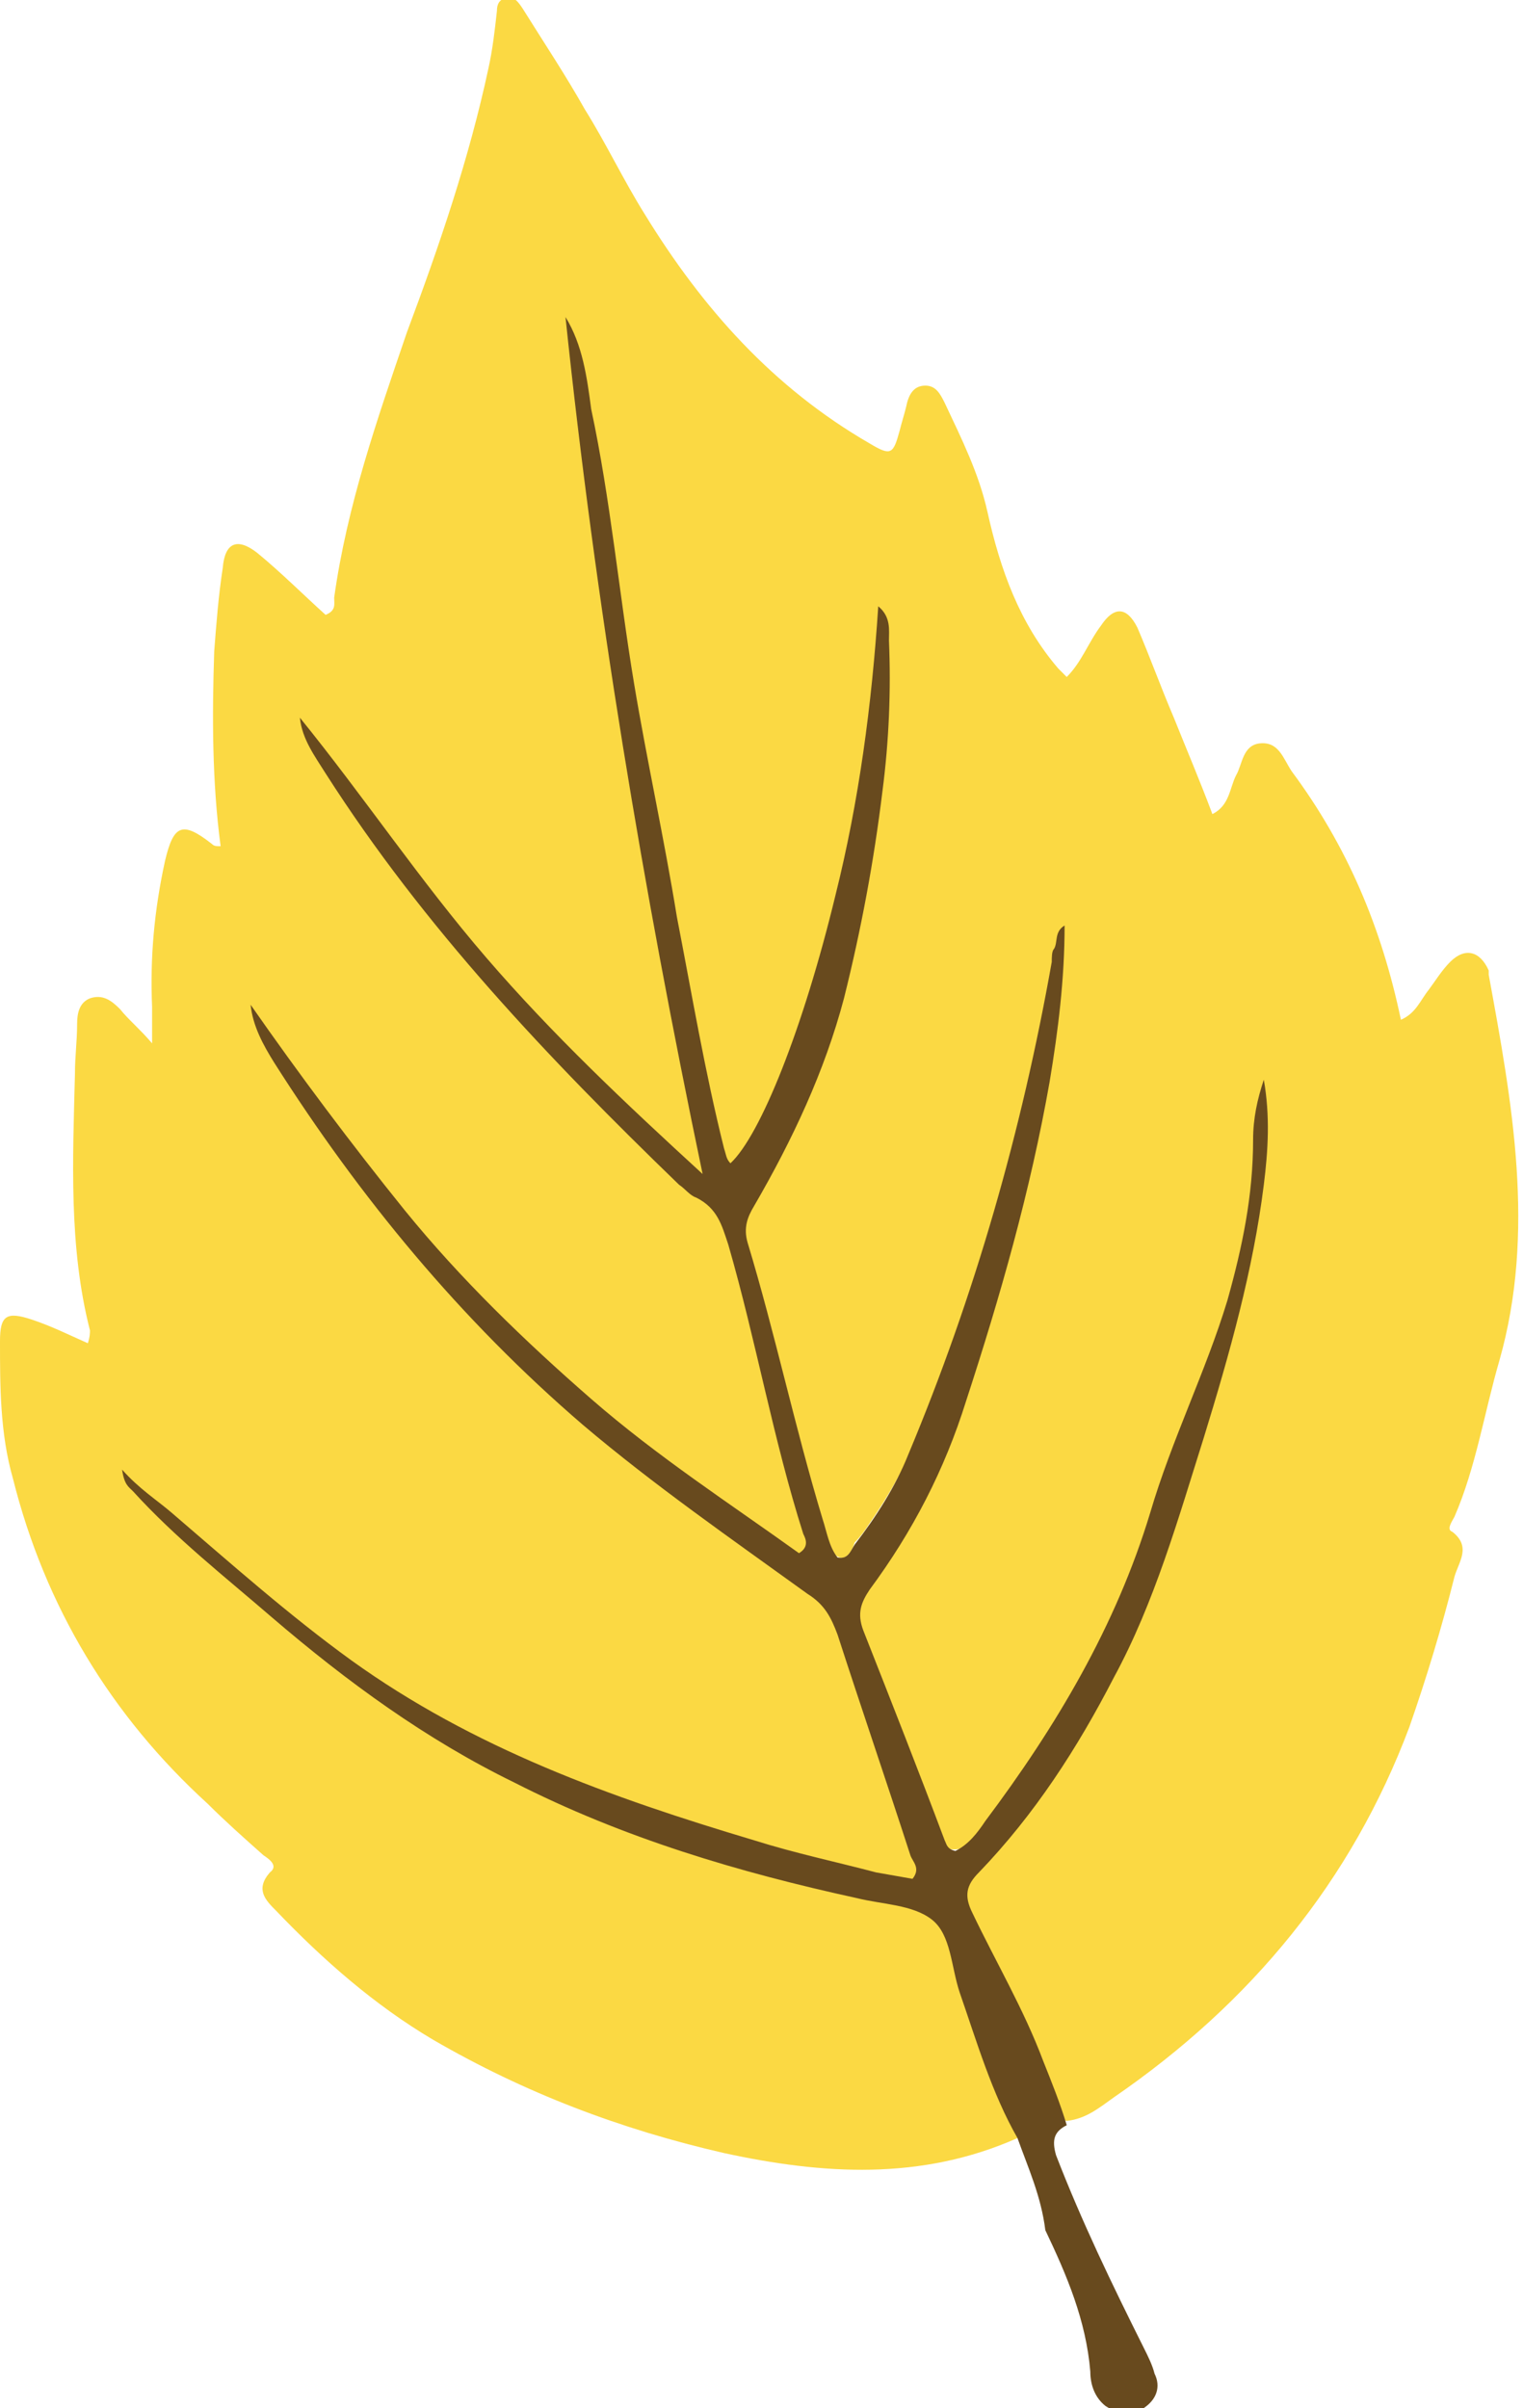 <?xml version="1.0" encoding="UTF-8"?> <svg xmlns="http://www.w3.org/2000/svg" width="117" height="185" viewBox="0 0 117 185" fill="none"> <path fill-rule="evenodd" clip-rule="evenodd" d="M78.165 164.262C70.76 167.553 63.19 167.06 55.62 165.414C47.721 163.603 40.316 160.805 33.24 156.69C28.797 154.057 24.848 150.601 21.228 146.815C20.405 145.992 19.582 145.169 20.734 143.852C21.392 143.359 20.734 142.865 20.241 142.536C18.759 141.219 17.279 139.902 15.962 138.585C8.557 131.837 3.456 123.443 0.987 113.568C0 110.111 0 106.49 0 103.034C0 101.059 0.494 100.73 2.468 101.388C3.949 101.882 5.266 102.54 6.747 103.198C6.911 102.705 6.911 102.376 6.911 102.211C5.266 95.792 5.595 89.044 5.759 82.46C5.759 81.143 5.924 79.991 5.924 78.674C5.924 77.852 6.089 77.029 6.911 76.699C7.899 76.37 8.557 76.864 9.215 77.522C9.873 78.345 10.696 79.004 11.684 80.156C11.684 78.839 11.684 78.181 11.684 77.358C11.519 73.572 11.848 69.951 12.671 66.166C13.329 63.367 13.987 63.038 16.291 64.849C16.456 65.013 16.62 65.013 16.949 65.013C16.291 60.076 16.291 54.973 16.456 50.036C16.62 47.896 16.785 45.756 17.114 43.617C17.279 41.642 18.266 41.312 19.747 42.465C21.557 43.946 23.367 45.756 25.013 47.238C25.835 46.908 25.671 46.415 25.671 45.921C26.658 38.843 28.962 32.26 31.266 25.512C33.734 18.928 36.038 12.18 37.519 5.267C37.848 3.786 38.013 2.304 38.177 0.823C38.177 0.329 38.342 9.82713e-05 38.835 -0.164C39.494 -0.329 39.823 0.165 40.152 0.658C41.797 3.292 43.443 5.761 44.924 8.394C46.57 11.028 47.886 13.826 49.532 16.459C53.975 23.701 59.405 29.791 66.81 34.07C68.456 35.058 68.62 34.893 69.114 33.083C69.278 32.425 69.443 31.931 69.608 31.272C69.772 30.449 70.101 29.626 71.089 29.626C71.911 29.626 72.24 30.285 72.57 30.943C73.886 33.741 75.203 36.375 75.861 39.337C76.848 43.781 78.329 47.896 81.291 51.352C81.456 51.517 81.62 51.682 81.949 52.011C83.101 50.859 83.595 49.377 84.582 48.061C85.57 46.579 86.557 46.579 87.38 48.225C88.367 50.529 89.19 52.834 90.177 55.138C91.165 57.607 92.152 59.911 93.139 62.545C94.456 61.886 94.456 60.569 94.949 59.582C95.443 58.759 95.443 57.278 96.76 57.113C98.24 56.949 98.57 58.265 99.228 59.253C103.506 65.013 106.139 71.268 107.62 78.345C108.772 77.852 109.101 76.864 109.759 76.041C110.253 75.383 110.747 74.56 111.405 73.901C112.557 72.749 113.709 73.078 114.367 74.56C114.367 74.724 114.367 74.724 114.367 74.889C116.177 84.764 117.987 94.64 115.19 104.515C114.038 108.465 113.38 112.745 111.734 116.53C111.57 116.86 111.076 117.518 111.57 117.682C113.051 118.835 112.063 119.987 111.734 121.139C110.747 125.089 109.595 128.875 108.278 132.66C103.835 144.511 96.101 153.892 85.57 161.134C84.418 161.957 83.43 162.78 81.949 162.945C81.127 162.78 80.962 161.957 80.633 161.299C78.823 156.69 76.848 152.082 74.38 147.638C73.228 145.663 73.557 144.017 75.038 142.371C80.797 135.952 85.405 128.545 88.203 120.481C91 112.251 93.962 103.857 95.772 95.298C96.595 91.677 96.76 87.891 96.76 84.106C96.76 88.879 96.595 93.817 94.949 98.425C90.342 112.416 86.228 126.735 76.848 138.75C76.519 139.079 76.354 139.573 76.025 139.902C75.203 140.89 74.38 142.371 72.899 142.042C71.418 141.877 71.253 140.231 70.924 139.079C69.114 134.471 67.304 130.027 65.494 125.418C65 123.937 64.835 122.456 65.823 121.139C73.722 110.276 76.025 97.273 79.152 84.6C80.139 80.485 80.633 76.206 80.962 73.737C80.468 80.814 77.835 89.044 75.203 97.438C73.063 104.351 70.924 111.099 66.81 117.024C66.481 117.518 66.152 118.012 65.658 118.505C65.165 120.151 64.177 119.987 63.519 118.505C62.861 117.024 62.367 115.378 61.873 113.732C60.228 108.136 59.076 102.376 57.266 96.615C56.772 94.969 56.937 93.323 57.76 91.677C63.848 81.802 66.152 70.609 67.468 59.417C67.797 55.961 68.127 52.34 68.127 49.871C67.139 62.38 64.671 75.547 58.418 87.727C57.924 88.55 57.595 89.702 56.443 89.537C55.291 89.373 55.127 88.056 54.962 87.233C53.316 80.485 52.329 73.737 51.013 66.989C48.215 53.986 46.899 40.654 44.266 27.651C44.101 27.158 44.101 26.664 44.101 26.664C45.582 35.058 46.24 44.11 48.051 52.998C50.354 64.52 51.506 76.37 54.468 87.727C54.633 88.55 55.127 89.537 54.304 90.031C53.316 90.69 52.494 89.537 51.835 88.879C41.468 80.156 32.911 69.787 25.342 58.594C25.013 58.101 24.683 57.607 24.519 57.442C28.304 63.038 32.582 68.964 37.19 74.395C42.456 80.485 48.215 86.081 54.139 91.513C55.456 92.665 56.279 93.981 56.772 95.627C58.911 102.705 60.063 109.947 62.203 116.86C62.532 117.682 62.696 118.67 62.038 119.328C61.051 120.151 60.228 119.328 59.405 118.835C54.633 115.543 49.861 112.251 45.418 108.465C36.203 100.73 28.633 91.842 21.886 81.802C21.228 80.814 20.57 79.662 19.911 78.674C27.81 91.348 37.354 102.705 49.038 111.922C53.316 115.214 57.76 118.505 62.203 121.633C63.519 122.62 64.506 123.772 65 125.418C66.81 130.85 68.62 136.281 70.43 141.713C71.418 144.675 70.76 145.498 67.797 144.675C53.81 141.384 40.152 137.104 28.139 129.039C21.886 125.089 16.62 120.151 11.19 115.378C17.114 120.645 23.203 125.912 29.62 130.521C38.013 136.446 47.228 140.396 56.937 143.194C61.215 144.346 65.494 145.334 69.772 146.157C71.253 146.486 72.405 147.144 72.899 148.79C74.544 153.728 76.354 158.83 78.165 163.768C78.329 163.768 78.165 164.097 78.165 164.262Z" fill="#FBD943"></path> <path fill-rule="evenodd" clip-rule="evenodd" d="M78.165 164.262C76.19 160.805 75.038 156.855 73.722 153.069C73.063 151.094 73.063 148.625 71.582 147.473C70.101 146.321 67.798 146.321 65.823 145.827C56.772 143.852 47.886 141.219 39.494 136.939C32.747 133.648 26.658 129.204 20.899 124.266C17.279 121.139 13.494 118.176 10.203 114.555C9.874 114.226 9.544 114.061 9.38 112.909C10.696 114.391 12.013 115.213 13.165 116.201C17.772 120.151 22.215 124.101 26.988 127.558C36.367 134.306 46.899 138.092 57.924 141.383C61.051 142.371 64.177 143.029 67.304 143.852C68.291 144.017 69.114 144.181 70.101 144.346C70.76 143.523 70.101 143.029 69.937 142.536C68.127 136.939 66.152 131.179 64.342 125.583C63.848 124.266 63.355 123.278 62.038 122.455C56.114 118.176 50.19 114.061 44.76 109.453C35.38 101.388 27.646 92.006 21.063 81.637C20.241 80.32 19.418 78.839 19.253 77.193C23.038 82.624 26.988 87.891 31.101 92.994C35.38 98.261 40.317 103.034 45.418 107.478C50.519 111.922 56.114 115.543 61.38 119.328C62.203 118.834 61.874 118.176 61.709 117.847C59.405 110.605 58.089 103.034 55.95 95.627C55.456 94.146 55.127 92.829 53.481 92.006C52.987 91.842 52.658 91.348 52.165 91.019C42.127 81.308 32.582 71.268 25.013 59.417C24.19 58.1 23.203 56.784 23.038 55.138C27.975 61.228 32.253 67.647 37.355 73.572C42.456 79.497 48.051 84.764 53.975 90.196C49.367 68.141 45.747 46.414 43.443 24.359C44.76 26.499 45.089 28.968 45.418 31.437C46.899 38.35 47.557 45.592 48.709 52.504C49.696 58.43 51.013 64.355 52 70.445C53.152 76.37 54.139 82.295 55.62 88.221C55.785 88.714 55.785 89.043 56.114 89.373C58.418 87.233 61.709 79.004 64.177 68.799C65.987 61.557 66.975 54.15 67.469 46.579C68.456 47.402 68.291 48.39 68.291 49.213C68.456 52.998 68.291 56.948 67.798 60.734C67.139 66.165 66.152 71.432 64.836 76.699C63.355 82.295 60.886 87.562 57.924 92.665C57.431 93.487 57.101 94.31 57.431 95.463C59.57 102.54 61.051 109.617 63.19 116.695C63.519 117.682 63.684 118.834 64.342 119.657C65.165 119.822 65.329 119.164 65.658 118.67C67.304 116.53 68.785 114.226 69.772 111.757C74.874 99.577 78.494 86.904 80.798 73.901C80.798 73.572 80.798 73.078 80.962 72.914C81.291 72.42 80.962 71.597 81.785 71.103C81.785 75.218 81.291 79.168 80.633 83.118C79.152 91.512 76.848 99.577 74.215 107.642C72.57 112.909 70.101 117.682 66.81 122.126C66.152 123.114 65.823 123.937 66.317 125.254C68.456 130.685 70.595 136.116 72.57 141.383C72.734 141.713 72.734 142.042 73.392 142.206C74.38 141.713 75.038 140.89 75.696 139.902C81.127 132.66 85.734 124.924 88.367 116.201C90.013 110.605 92.646 105.338 94.291 99.906C95.443 95.792 96.266 91.842 96.266 87.562C96.266 85.916 96.595 84.435 97.089 82.954C97.582 85.752 97.418 88.385 97.089 91.019C96.266 97.602 94.456 104.021 92.481 110.44C90.507 116.695 88.696 123.114 85.57 128.875C82.772 134.306 79.481 139.408 75.203 143.852C74.215 144.84 74.051 145.663 74.709 146.979C76.519 150.765 78.658 154.386 80.139 158.336C80.798 159.982 81.456 161.628 81.95 163.274C80.962 163.768 80.798 164.426 81.127 165.578C83.101 170.681 85.405 175.454 87.874 180.391C88.203 181.05 88.532 181.708 88.696 182.366C89.19 183.354 88.861 184.342 87.874 185C86.886 185.658 85.899 185.494 84.912 184.835C84.089 184.177 83.76 183.189 83.76 182.202C83.43 178.252 81.95 174.795 80.304 171.339C79.975 168.705 78.987 166.566 78.165 164.262Z" fill="#684A1E"></path> </svg> 